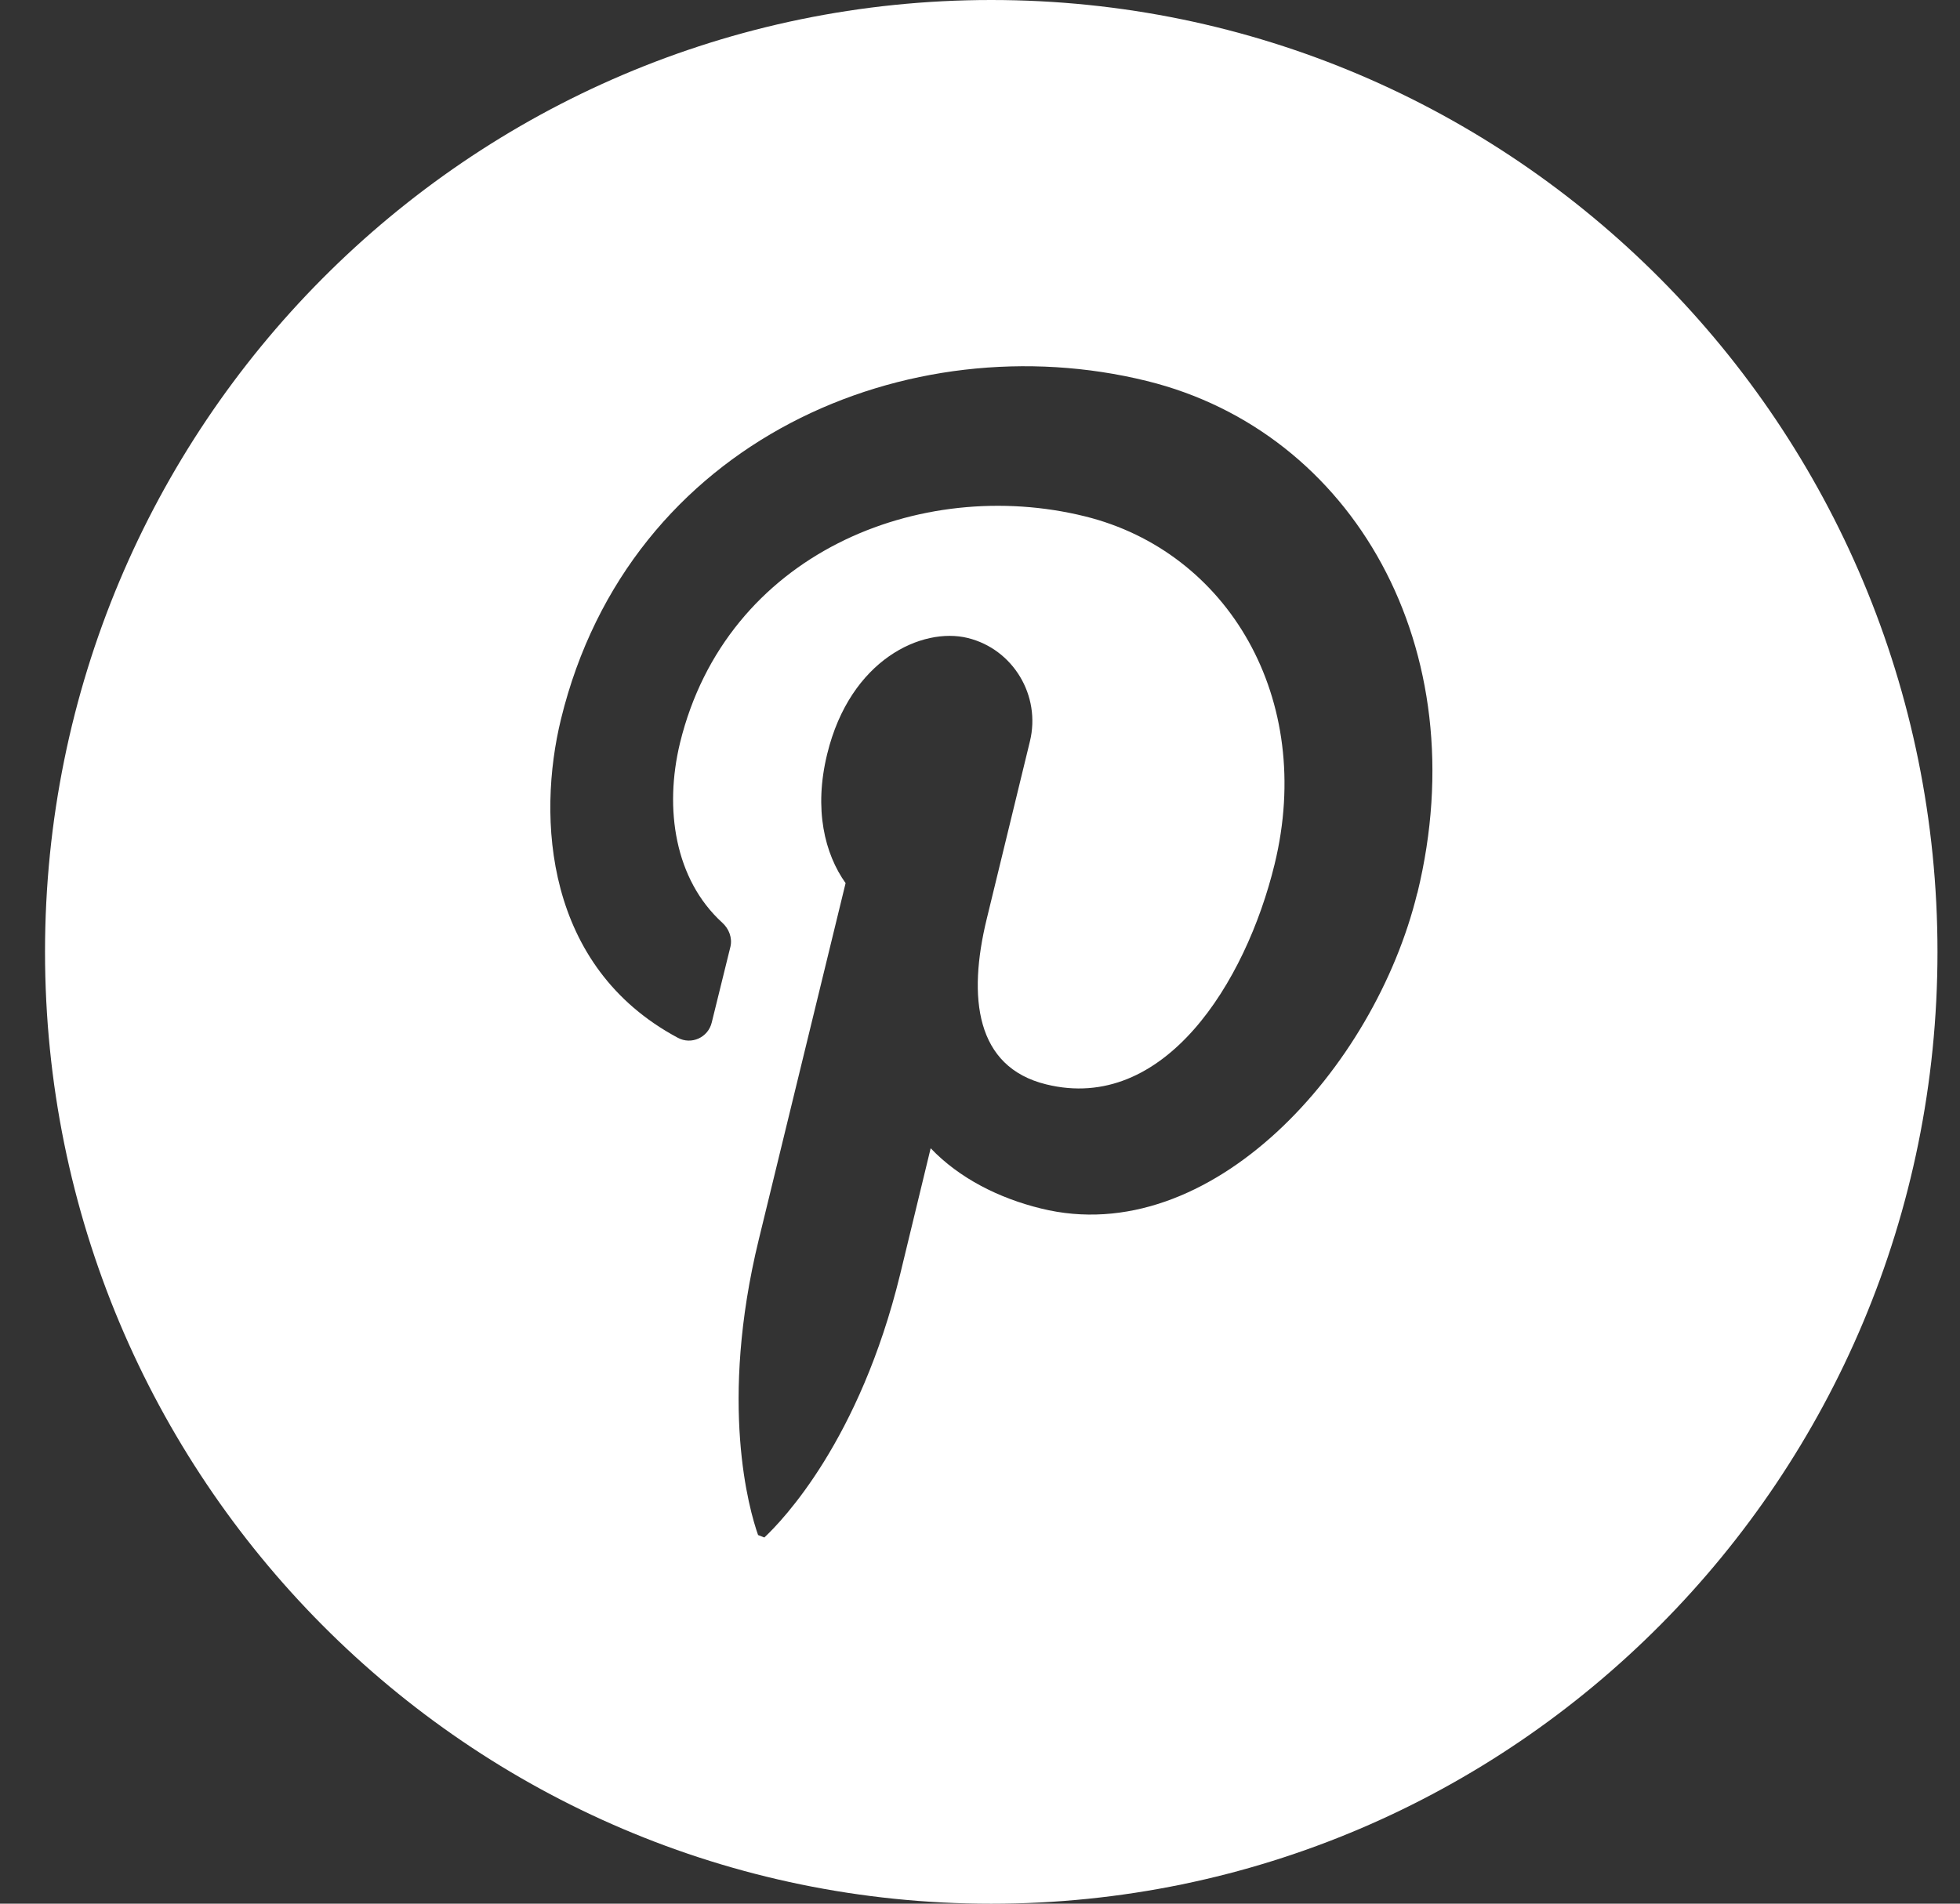 <?xml version="1.0" encoding="UTF-8"?> <svg xmlns="http://www.w3.org/2000/svg" width="35" height="34" viewBox="0 0 35 34" fill="none"><rect x="0" y="0" width="35" height="34" fill="#333333" stroke="none"/><path d="M17.701 0C8.369 0 0.804 7.611 0.804 17C0.804 26.39 8.369 34.001 17.701 34.001C27.033 34.001 34.598 26.39 34.598 17C34.598 7.611 27.033 0 17.701 0ZM25.308 15.951C24.546 19.079 21.615 22.333 18.589 21.584C17.84 21.401 17.13 21.044 16.619 20.508L16.074 22.76C15.351 25.722 13.979 27.151 13.649 27.46L13.537 27.416C13.377 26.964 12.835 25.069 13.55 22.137L15.1 15.773C14.728 15.25 14.529 14.457 14.771 13.468C15.183 11.774 16.469 11.194 17.283 11.395C18.092 11.595 18.591 12.424 18.391 13.242L17.62 16.413C17.278 17.816 17.421 19.058 18.681 19.367C20.785 19.886 22.244 17.555 22.76 15.438C23.483 12.476 21.928 9.853 19.374 9.222C16.43 8.494 12.97 9.884 12.143 13.269C11.857 14.45 12.052 15.708 12.897 16.479C13.018 16.588 13.079 16.75 13.044 16.906L12.71 18.261C12.646 18.531 12.346 18.666 12.104 18.535C9.731 17.267 9.588 14.606 10.017 12.846C11.238 7.84 16.239 5.759 20.478 6.804C24.158 7.71 26.379 11.575 25.31 15.952L25.308 15.951Z" fill="white"></path></svg> 